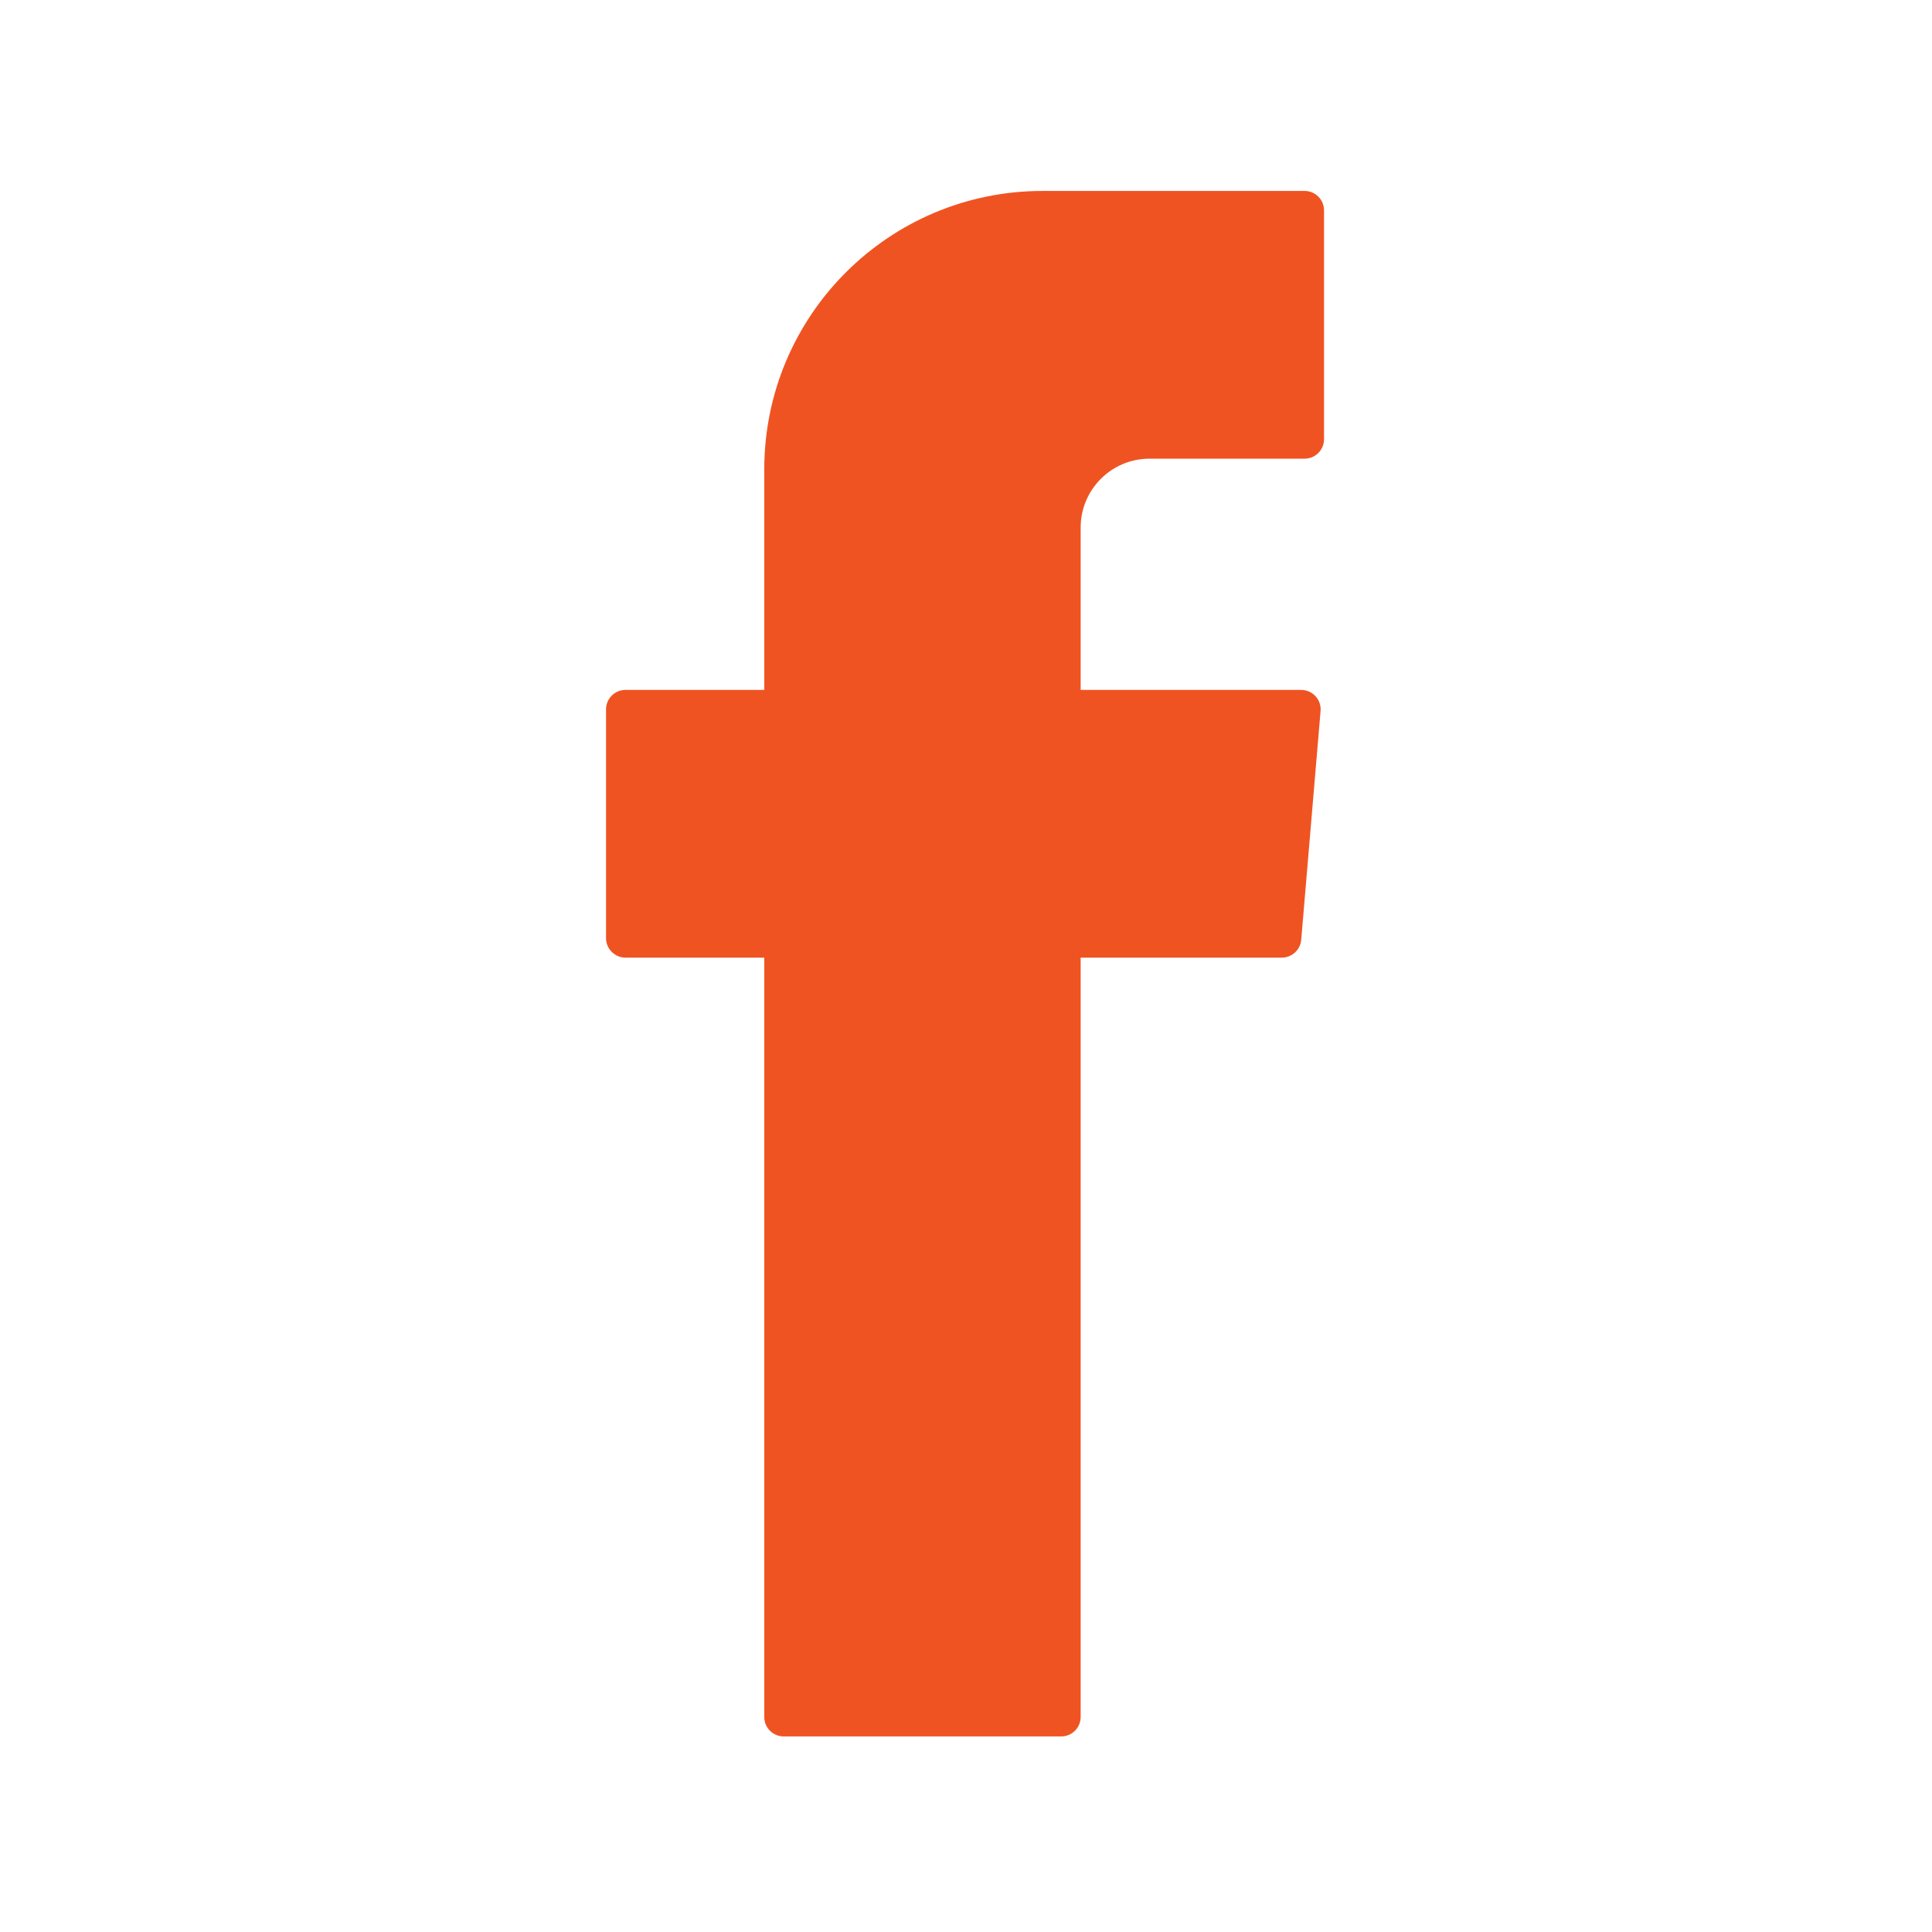 <?xml version="1.0" encoding="UTF-8" standalone="no"?>
<!DOCTYPE svg PUBLIC "-//W3C//DTD SVG 1.1//EN" "http://www.w3.org/Graphics/SVG/1.1/DTD/svg11.dtd">
<svg xmlns="http://www.w3.org/2000/svg" xmlns:xlink="http://www.w3.org/1999/xlink" xmlns:serif="http://www.serif.com/" width="1000px" height="1000px" viewBox="0 0 100 100" version="1.1" xml:space="preserve" style="fill-rule:evenodd;clip-rule:evenodd;stroke-linejoin:round;stroke-miterlimit:2;">
<style>
:root {
--color1: 240,83,34;
}
</style>
    <g transform="matrix(2.329,0,0,2.329,-628.978,-1557.89)">
        <path d="M287.049,690.192L287.049,707.068C287.049,707.307 287.242,707.5 287.481,707.5L293.648,707.5C293.887,707.5 294.08,707.307 294.08,707.068L294.08,690.192L298.551,690.192C298.775,690.192 298.963,690.019 298.982,689.795L299.412,684.71C299.433,684.458 299.234,684.242 298.981,684.242L294.08,684.242L294.08,680.634C294.08,679.788 294.766,679.103 295.611,679.103L299.057,679.103C299.296,679.103 299.489,678.909 299.489,678.67L299.489,673.585C299.489,673.347 299.296,673.153 299.057,673.153L293.234,673.153C289.818,673.153 287.049,675.922 287.049,679.339L287.049,684.242L283.965,684.242C283.727,684.242 283.532,684.435 283.532,684.674L283.532,689.759C283.532,689.997 283.727,690.192 283.965,690.192L287.049,690.192Z" style="fill:rgb(240,83,34);"/>
    </g>
</svg>
<!-- SW dynamic icon -->
